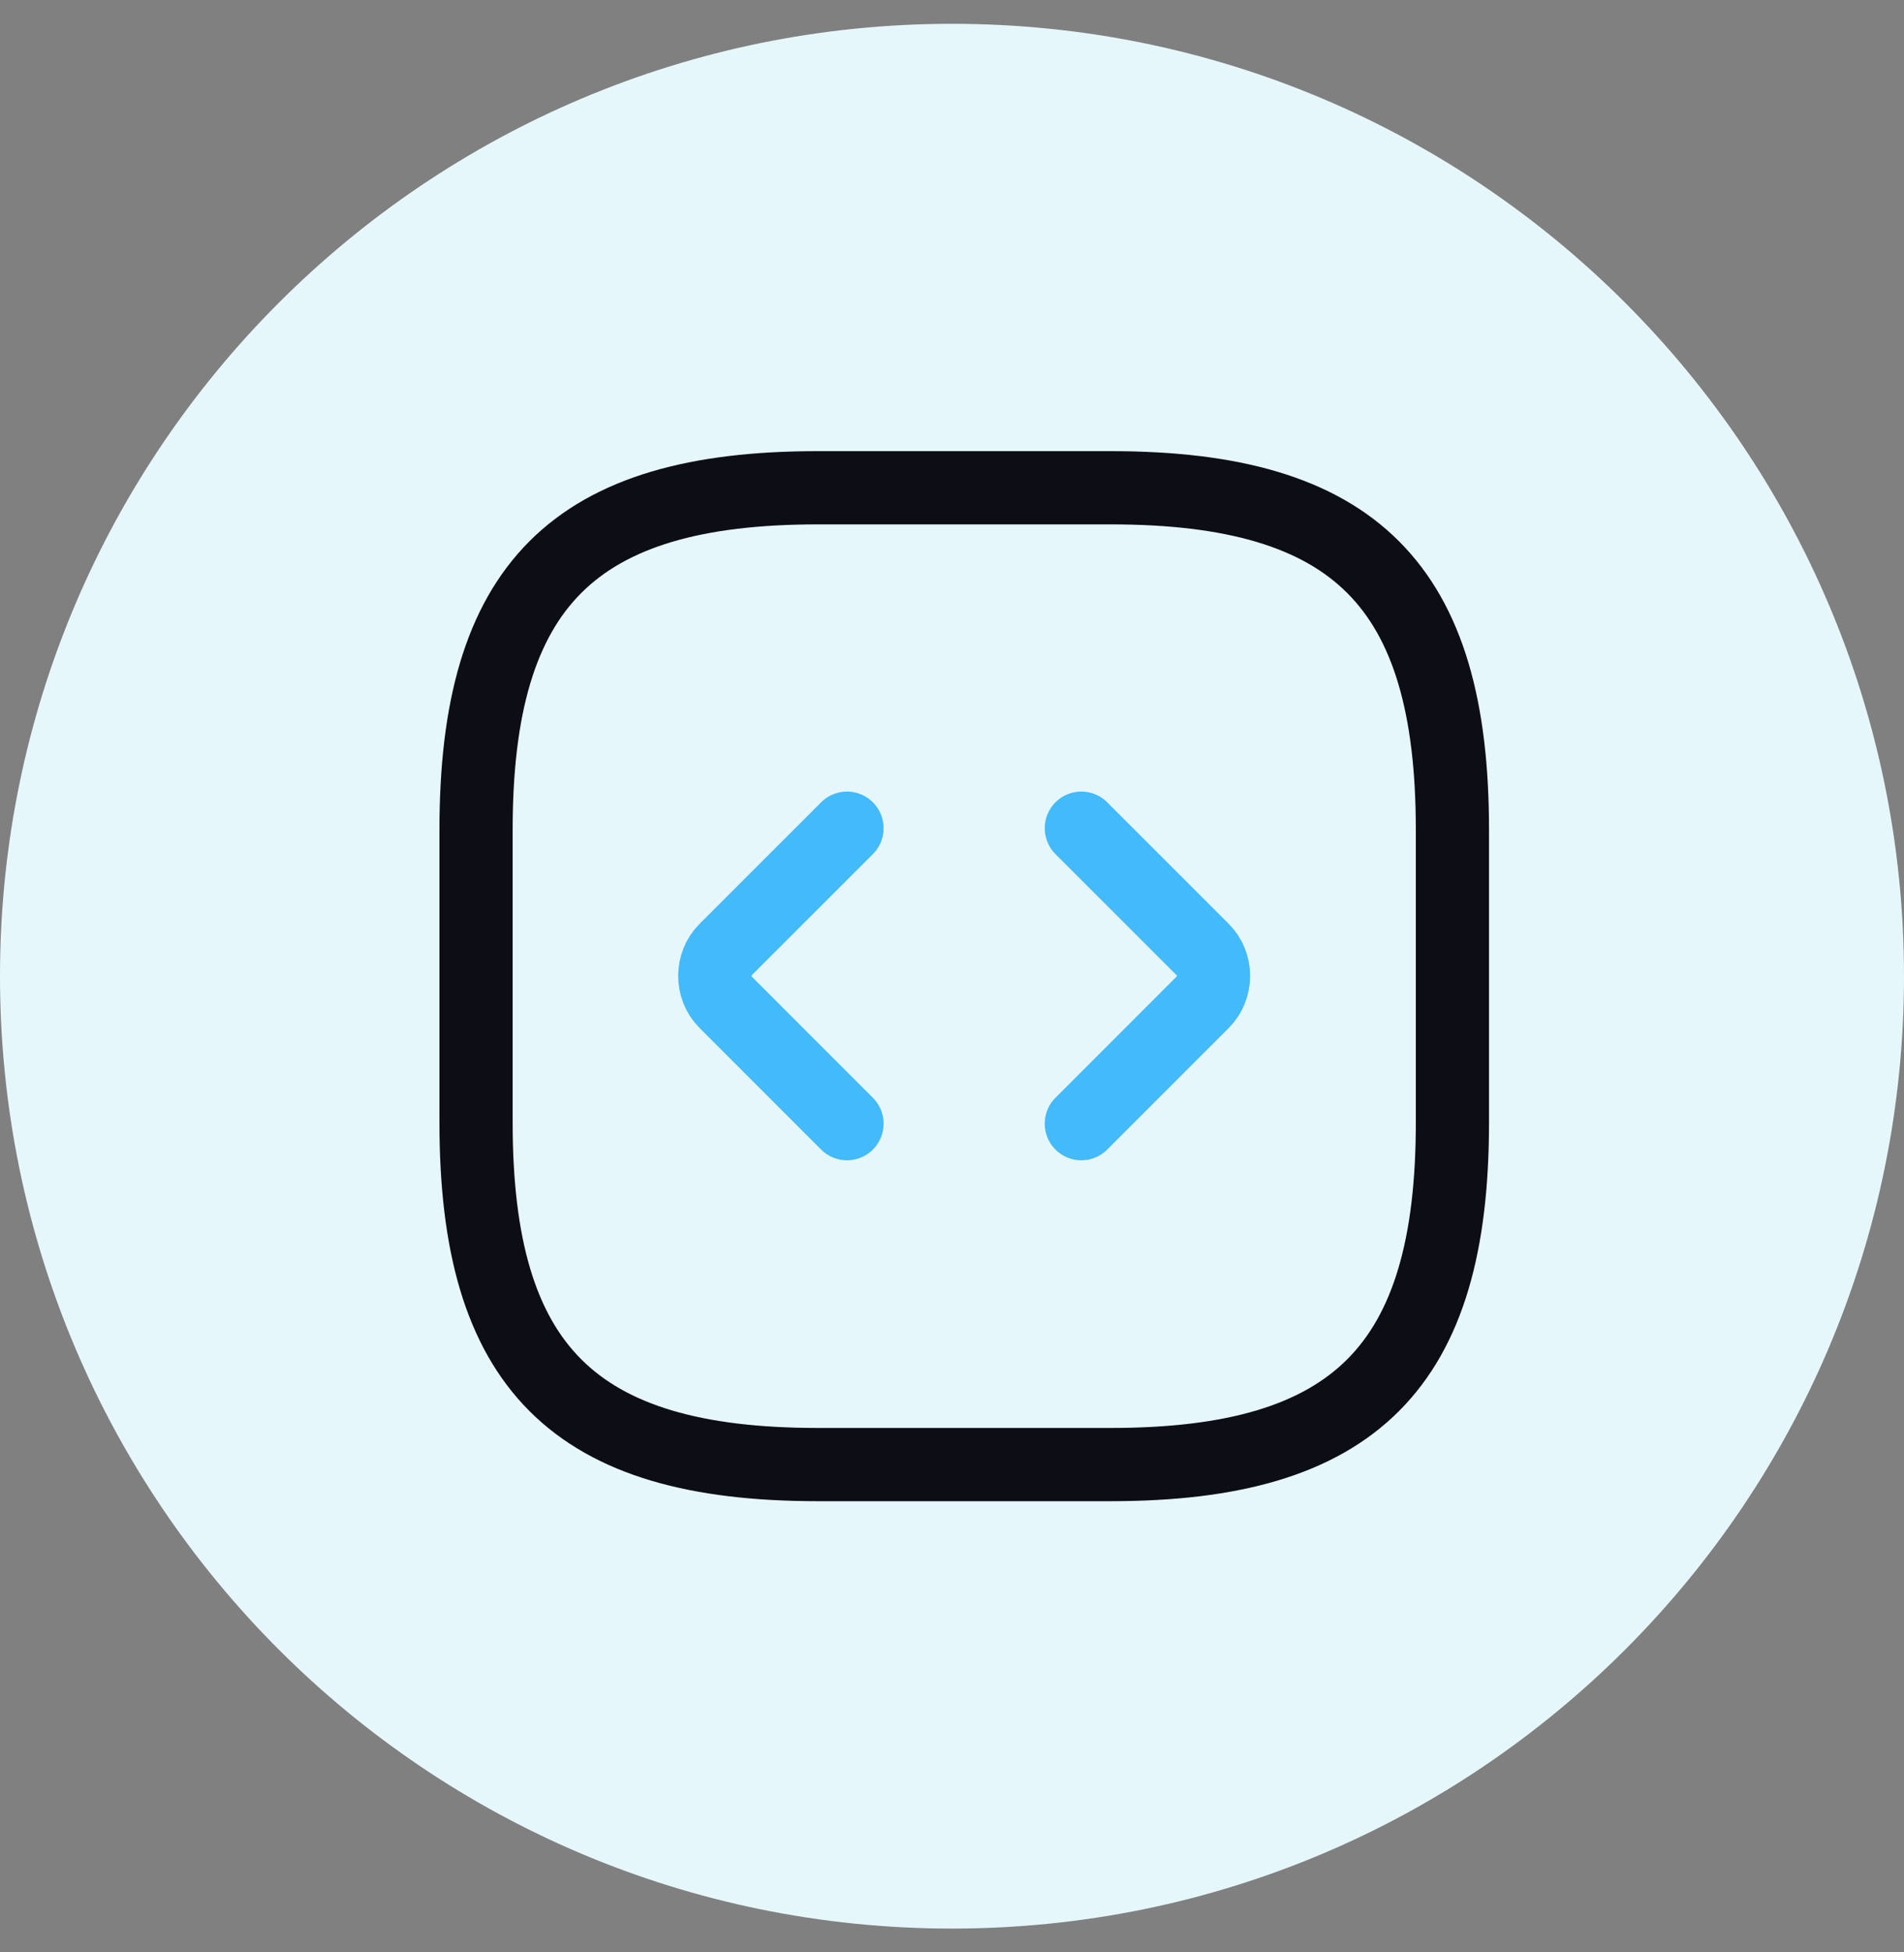 <svg width="40" height="41" viewBox="0 0 40 41" fill="none" xmlns="http://www.w3.org/2000/svg">
<rect x="0" y="0" width="40" height="41" fill="#808080" stroke="none"/>
<path d="M0 20.5C0 9.454 8.954 0.5 20 0.5C31.046 0.5 40 9.454 40 20.5C40 31.546 31.046 40.5 20 40.5C8.954 40.5 0 31.546 0 20.5Z" fill="#E6F7FC"/>
<path d="M17.18 30.756H23.334C28.462 30.756 30.513 28.705 30.513 23.576V17.423C30.513 12.294 28.462 10.243 23.334 10.243H17.18C12.052 10.243 10.001 12.294 10.001 17.423V23.576C10.001 28.705 12.052 30.756 17.18 30.756Z" stroke="#0D0E15" stroke-width="1.538" stroke-linecap="round" stroke-linejoin="round"/>
<path d="M17.794 17.392L15.24 19.945C14.942 20.243 14.942 20.745 15.24 21.043L17.794 23.597" stroke="#43BAF9" stroke-width="1.538" stroke-miterlimit="10" stroke-linecap="round" stroke-linejoin="round"/>
<path d="M22.717 17.392L25.271 19.945C25.568 20.243 25.568 20.745 25.271 21.043L22.717 23.597" stroke="#43BAF9" stroke-width="1.538" stroke-miterlimit="10" stroke-linecap="round" stroke-linejoin="round"/>
</svg>
